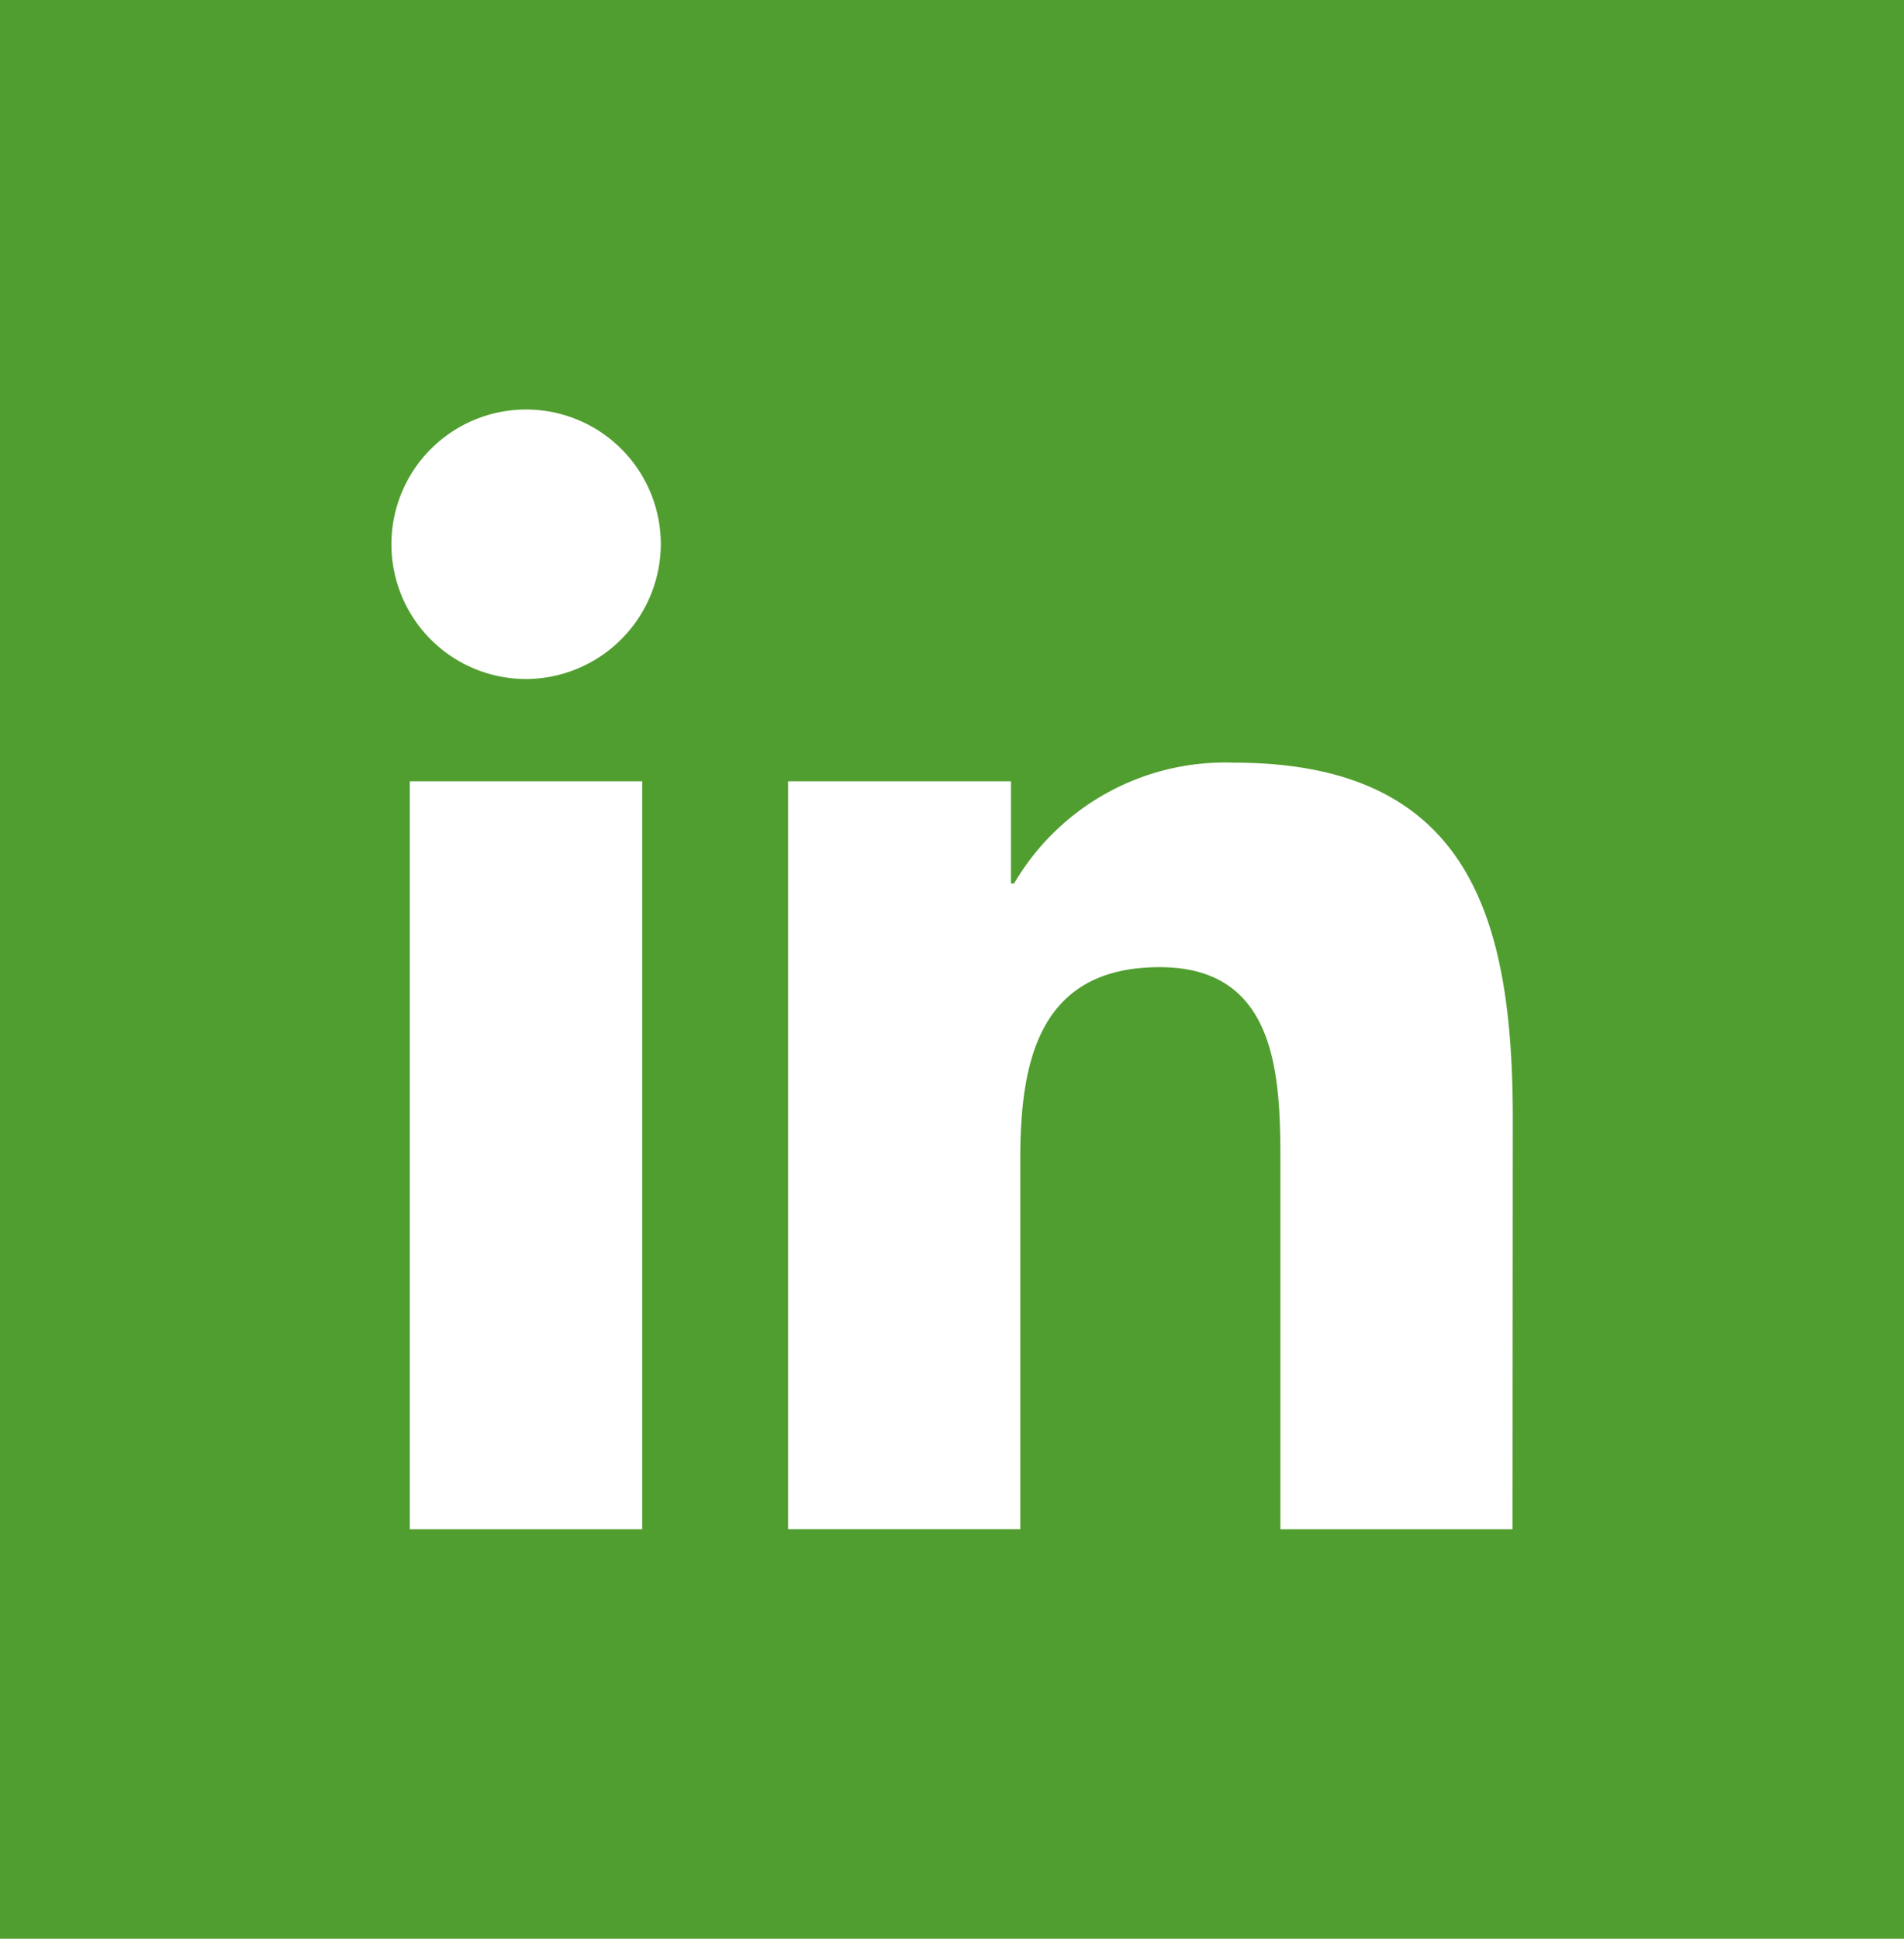 <?xml version="1.0" encoding="utf-8"?><svg height="57" viewBox="0 0 56 57" width="56" xmlns="http://www.w3.org/2000/svg" xmlns:xlink="http://www.w3.org/1999/xlink"><clipPath id="a"><path d="m0 0h32.979v32.922h-32.979z"/></clipPath><path d="m0 0h56v57h-56z" fill="#509e2f"/><g clip-path="url(#a)" fill="#fff" transform="translate(11.511 12.039)"><path d="m82.087 76.608h-6.828v-10.694c0-2.55-.046-5.832-3.551-5.832-3.556 0-4.1 2.778-4.1 5.647v10.878h-6.829v-21.99h6.555v3.005h.092a7.192 7.192 0 0 1 6.468-3.552c6.921 0 8.2 4.552 8.2 10.474z" transform="translate(-49.111 -43.686)"/><path d="m3.963 7.925a3.962 3.962 0 1 1 3.962-3.963 3.981 3.981 0 0 1 -3.962 3.963"/><path d="m0 0h6.835v21.991h-6.835z" transform="translate(.542 10.931)"/></g></svg>